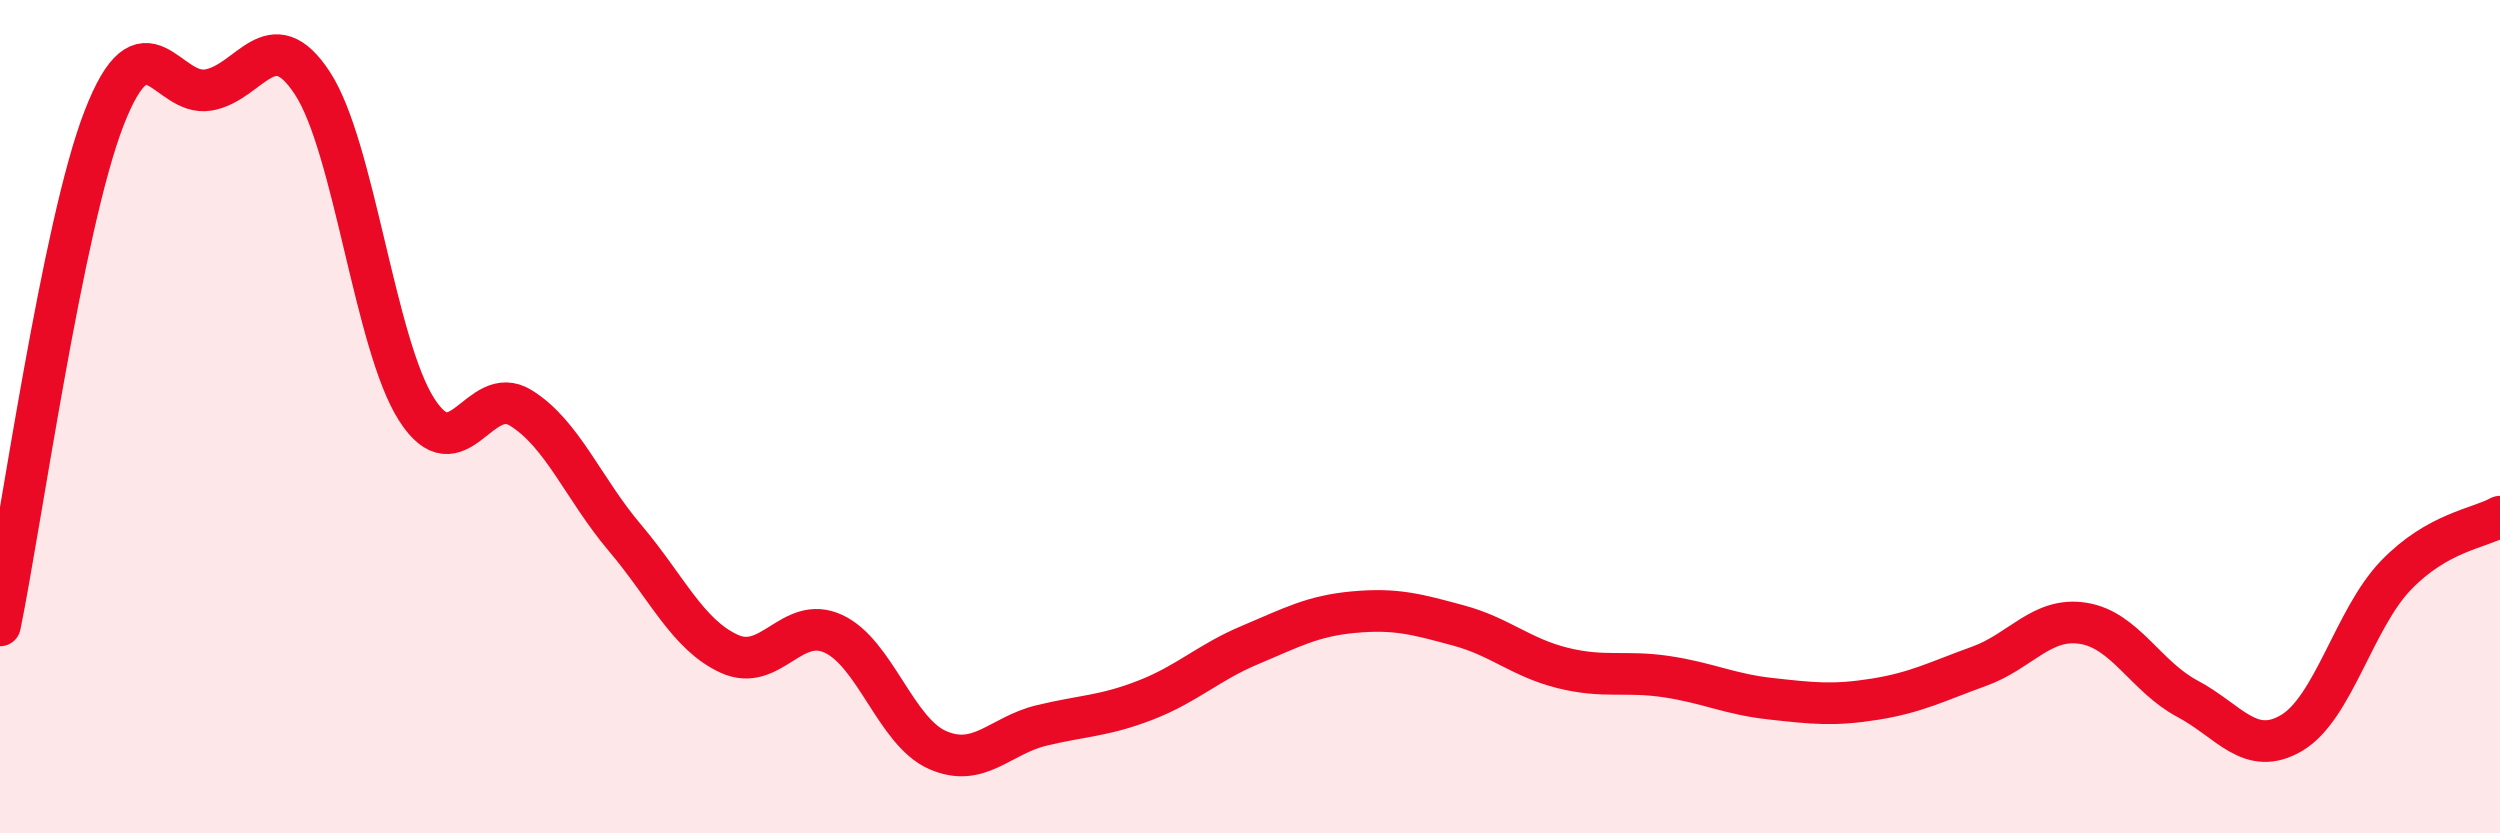 
    <svg width="60" height="20" viewBox="0 0 60 20" xmlns="http://www.w3.org/2000/svg">
      <path
        d="M 0,15.01 C 0.5,12.57 1.5,5.4 2.5,2.83 C 3.5,0.26 4,2.33 5,2.16 C 6,1.99 6.5,0.47 7.5,2 C 8.5,3.53 9,8.27 10,9.83 C 11,11.39 11.5,9.17 12.5,9.79 C 13.5,10.41 14,11.73 15,12.91 C 16,14.09 16.5,15.23 17.5,15.69 C 18.5,16.15 19,14.75 20,15.21 C 21,15.67 21.5,17.56 22.5,18 C 23.5,18.44 24,17.65 25,17.41 C 26,17.17 26.5,17.19 27.5,16.8 C 28.5,16.41 29,15.9 30,15.48 C 31,15.06 31.5,14.78 32.5,14.69 C 33.5,14.6 34,14.74 35,15.01 C 36,15.28 36.5,15.78 37.5,16.03 C 38.5,16.28 39,16.09 40,16.24 C 41,16.39 41.5,16.66 42.5,16.77 C 43.5,16.88 44,16.94 45,16.78 C 46,16.62 46.5,16.35 47.5,15.99 C 48.5,15.63 49,14.8 50,14.96 C 51,15.12 51.5,16.24 52.5,16.77 C 53.5,17.3 54,18.18 55,17.59 C 56,17 56.5,14.85 57.5,13.81 C 58.5,12.77 59.5,12.68 60,12.4L60 20L0 20Z"
        fill="#EB0A25"
        opacity="0.1"
        stroke-linecap="round"
        stroke-linejoin="round"
      />
      <path
        d="M 0,15.01 C 0.5,12.57 1.5,5.4 2.5,2.83 C 3.5,0.26 4,2.33 5,2.16 C 6,1.99 6.5,0.47 7.5,2 C 8.5,3.53 9,8.27 10,9.83 C 11,11.39 11.5,9.17 12.5,9.79 C 13.5,10.41 14,11.73 15,12.91 C 16,14.09 16.5,15.23 17.5,15.69 C 18.5,16.15 19,14.75 20,15.21 C 21,15.67 21.5,17.56 22.5,18 C 23.5,18.44 24,17.65 25,17.41 C 26,17.17 26.5,17.19 27.5,16.8 C 28.5,16.41 29,15.9 30,15.48 C 31,15.06 31.5,14.78 32.5,14.69 C 33.5,14.6 34,14.74 35,15.01 C 36,15.28 36.5,15.78 37.5,16.03 C 38.5,16.28 39,16.09 40,16.24 C 41,16.39 41.5,16.66 42.5,16.77 C 43.5,16.88 44,16.94 45,16.78 C 46,16.62 46.5,16.35 47.5,15.99 C 48.5,15.63 49,14.8 50,14.96 C 51,15.12 51.5,16.24 52.5,16.77 C 53.5,17.3 54,18.18 55,17.59 C 56,17 56.5,14.85 57.5,13.81 C 58.5,12.77 59.5,12.68 60,12.4"
        stroke="#EB0A25"
        stroke-width="1"
        fill="none"
        stroke-linecap="round"
        stroke-linejoin="round"
      />
    </svg>
  